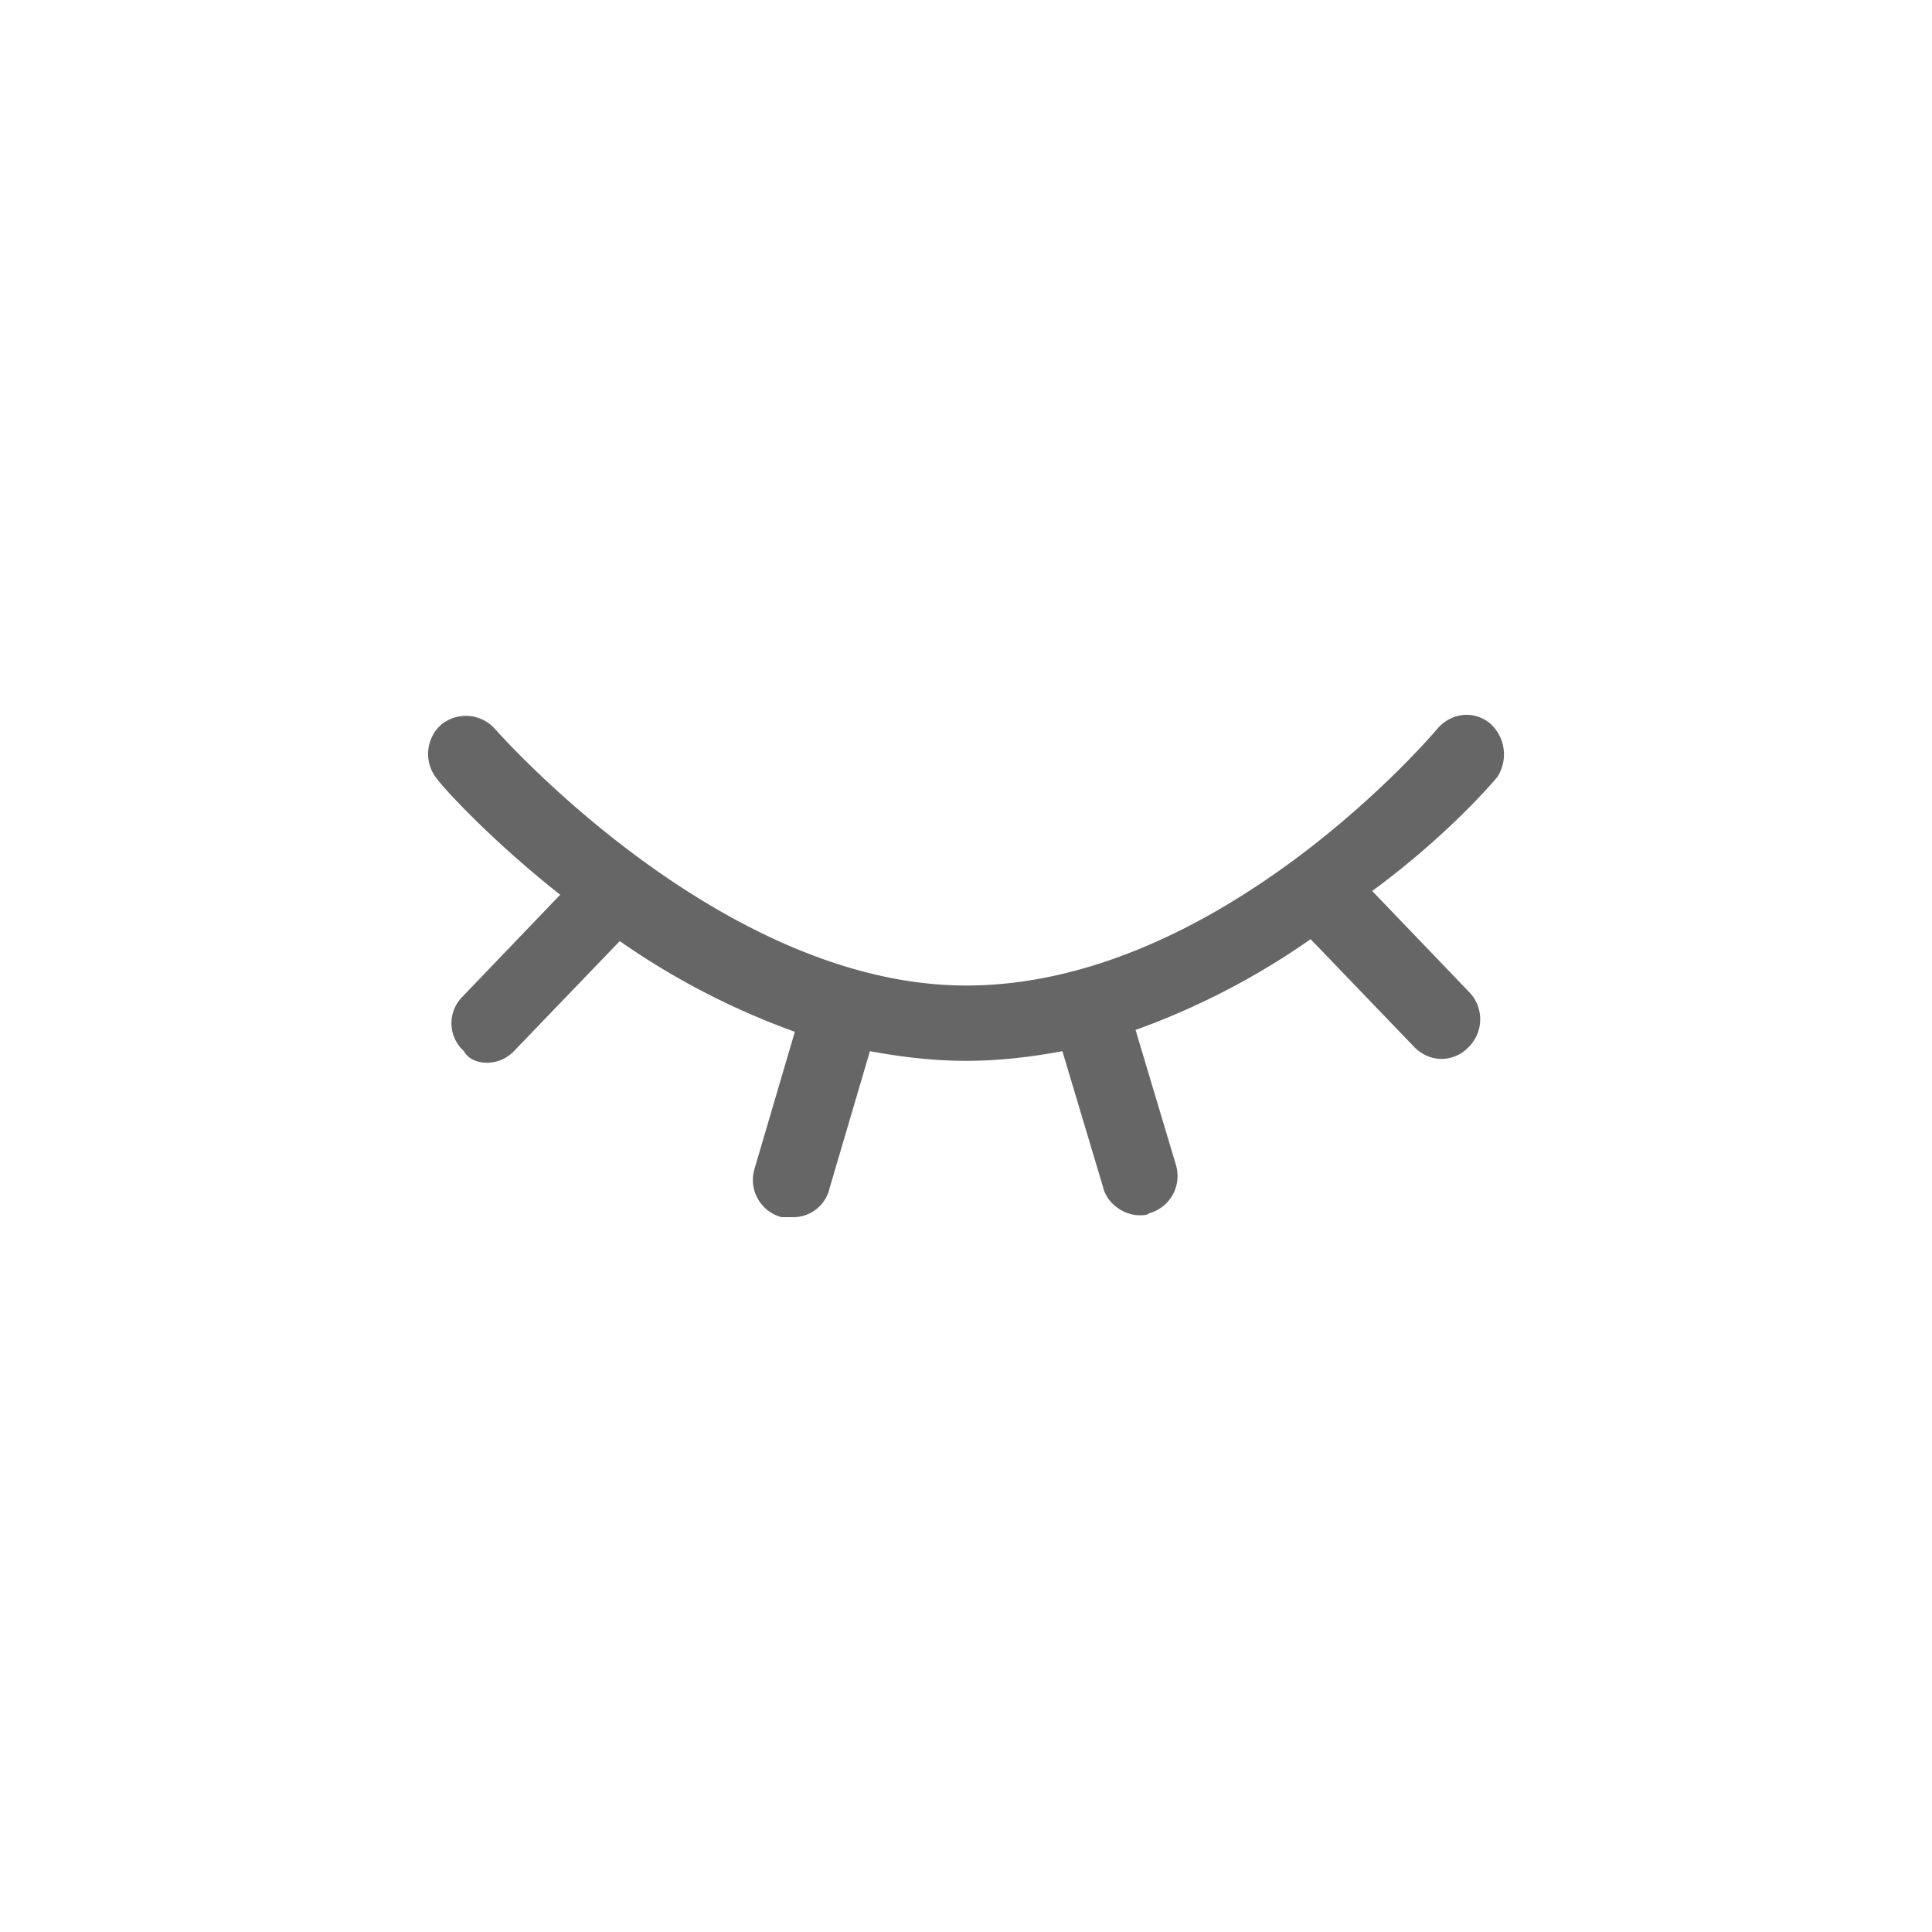 <?xml version="1.0" standalone="no"?><!DOCTYPE svg PUBLIC "-//W3C//DTD SVG 1.1//EN" "http://www.w3.org/Graphics/SVG/1.1/DTD/svg11.dtd"><svg t="1636009041071" class="icon" viewBox="0 0 1024 1024" version="1.1" xmlns="http://www.w3.org/2000/svg" p-id="5172" xmlns:xlink="http://www.w3.org/1999/xlink" width="200" height="200"><defs><style type="text/css"></style></defs><path d="M793.608 411.83a22.079 22.079 0 0 0-4.074-28.637c-9.166-7.17-21.427-5.133-28.556 4.074-1.018 1.018-114.224 135.081-248.857 135.081-130.559 0-248.857-135.081-249.875-136.099a20.653 20.653 0 0 0-28.556-2.037 20.816 20.816 0 0 0-2.037 28.637c1.996 3.096 26.478 30.715 65.259 61.389L244.894 528.498a19.838 19.838 0 0 0 1.018 28.637c2.037 4.074 7.129 6.151 12.221 6.151a19.961 19.961 0 0 0 14.258-6.151l56.094-58.334a396.647 396.647 0 0 0 92.797 48.069l-21.386 72.673a20.449 20.449 0 0 0 14.298 25.582h6.11a19.716 19.716 0 0 0 19.39-15.357l21.386-72.632c16.335 3.055 33.648 5.133 51.002 5.133 17.354 0 34.666-2.037 51.002-5.133l21.427 71.614c2.037 9.206 11.202 15.357 19.39 15.357 2.037 0 4.074 0 5.092-1.018a20.49 20.49 0 0 0 14.298-25.582l-21.427-71.614a395.18 395.18 0 0 0 92.797-48.109l55.075 57.316c4.074 4.074 9.166 6.151 14.298 6.151a19.961 19.961 0 0 0 14.258-6.151 20.775 20.775 0 0 0 1.018-28.637l-52.02-54.22c41.836-30.715 66.318-60.412 66.318-60.412z" fill="#666666" p-id="5173"></path></svg>